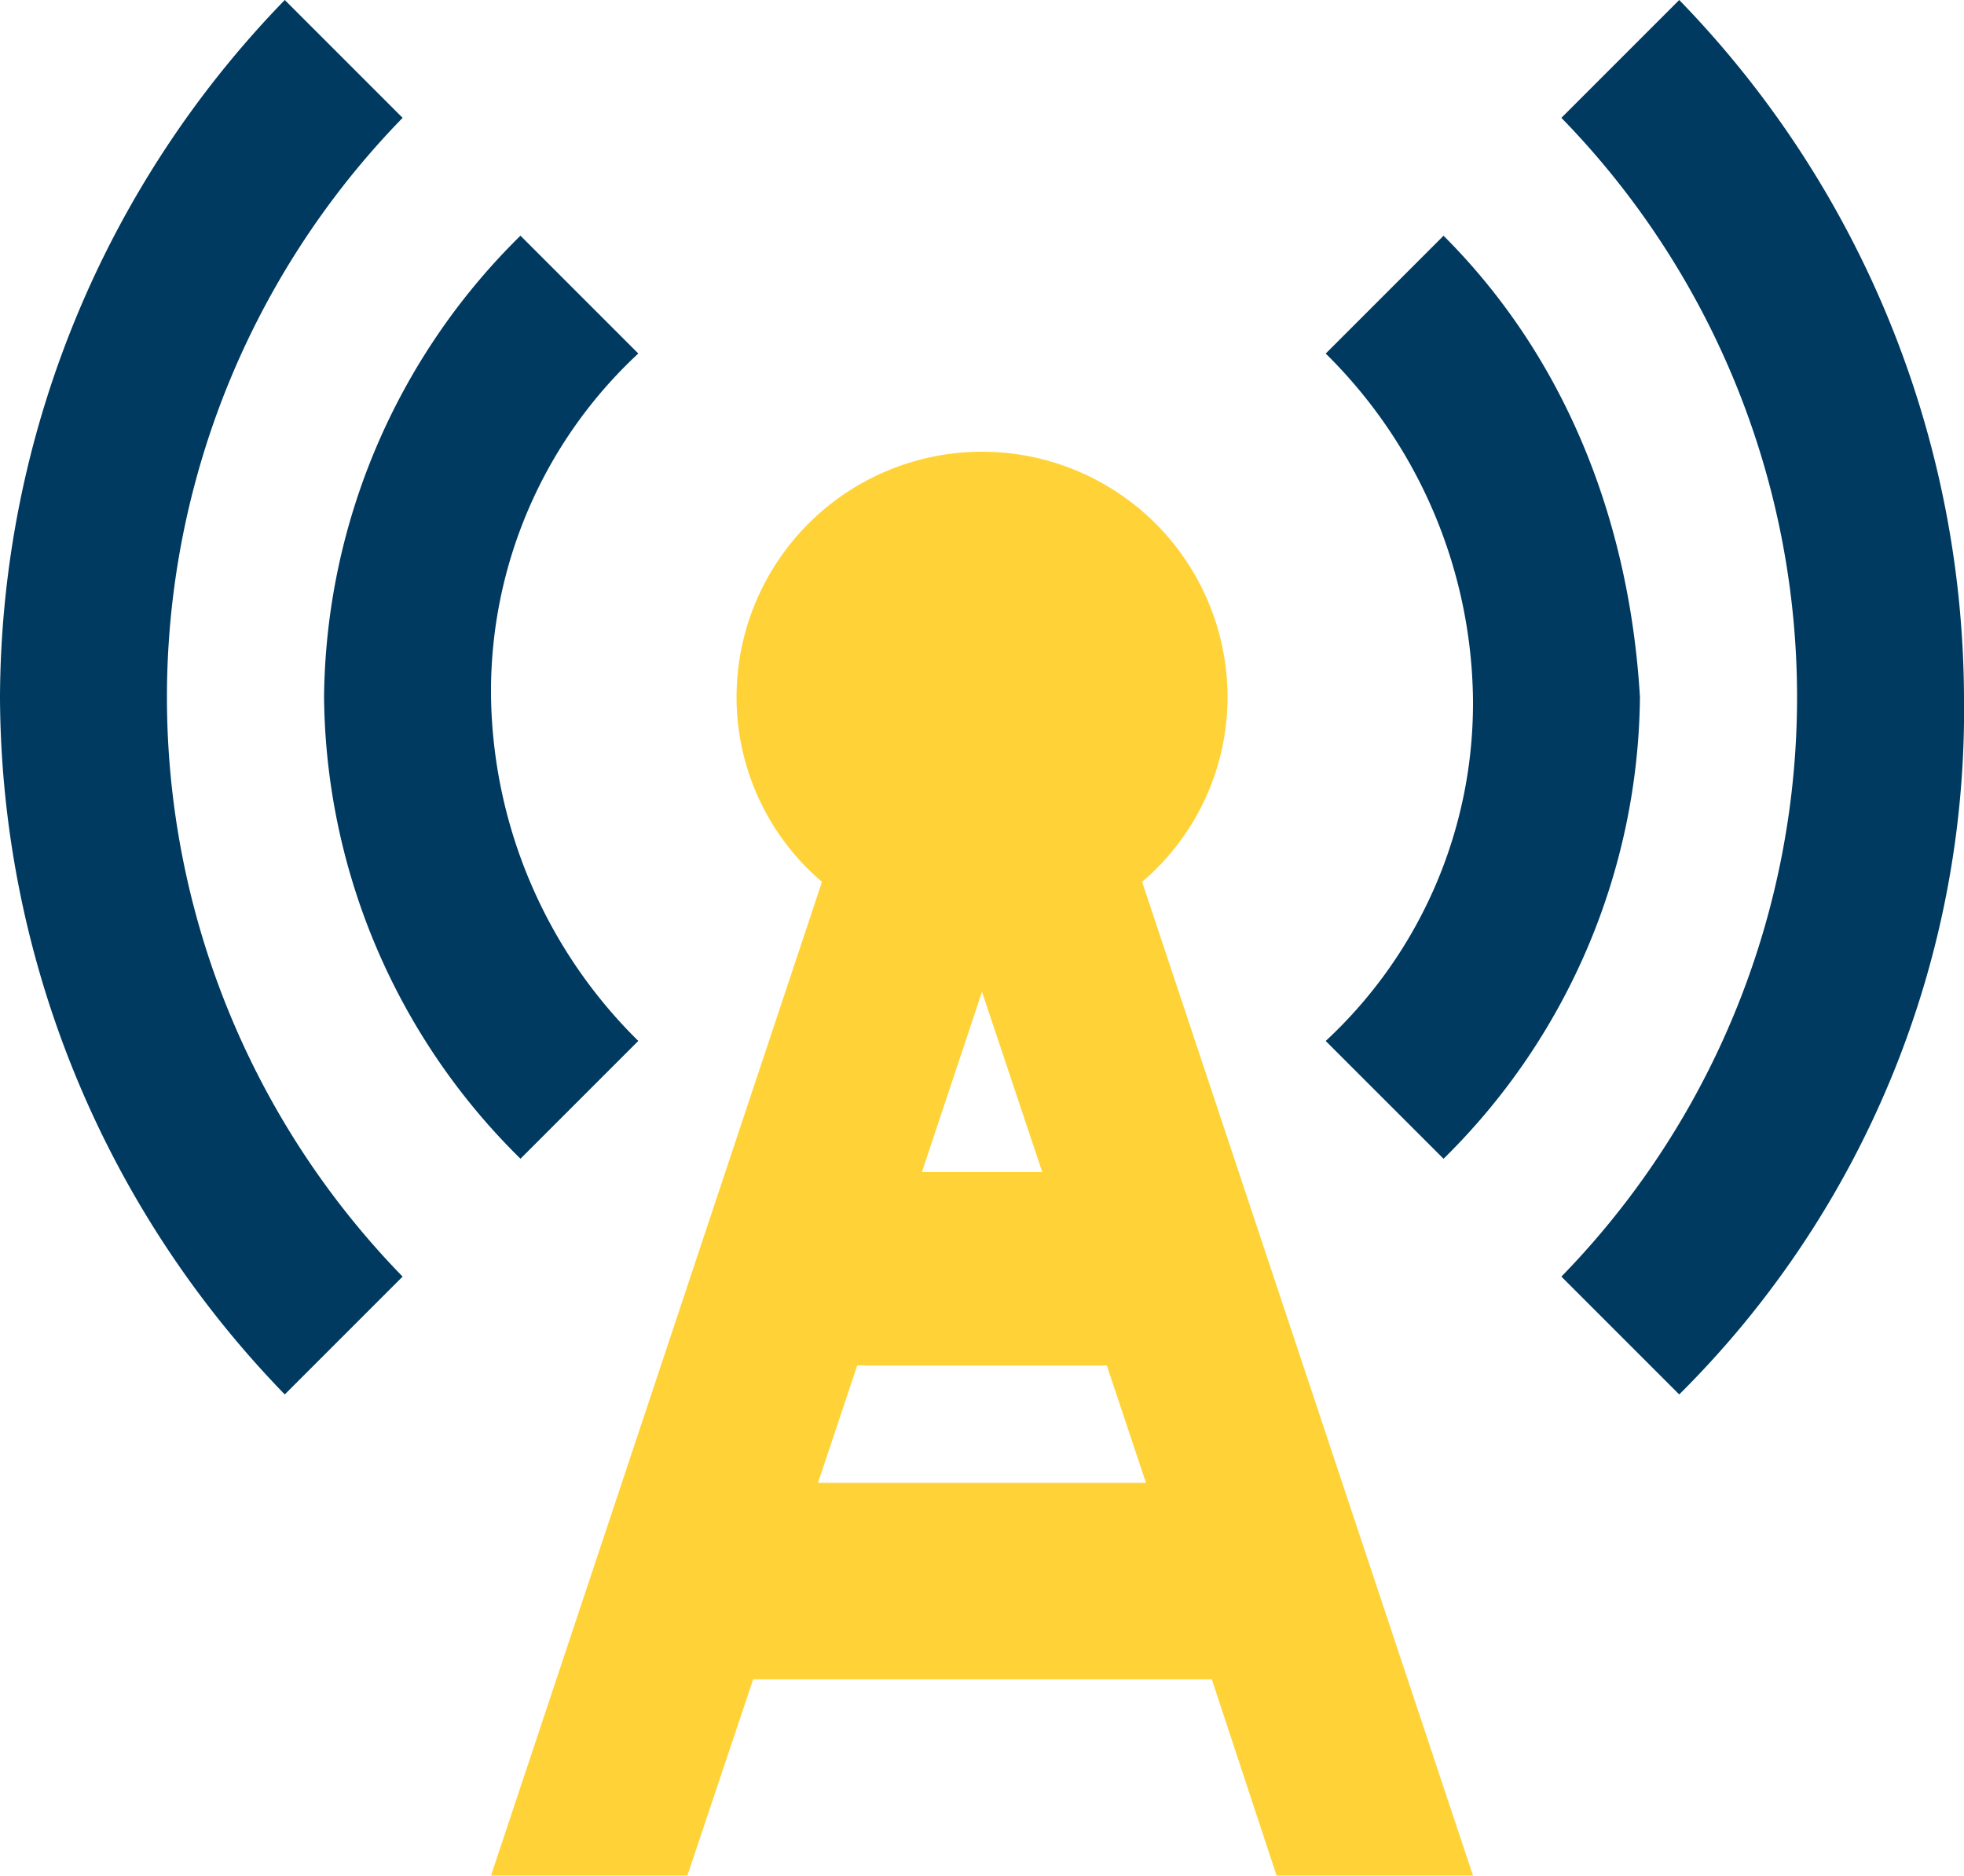 <svg xmlns="http://www.w3.org/2000/svg" xmlns:xlink="http://www.w3.org/1999/xlink" width="109.367" height="104.446" viewBox="0 0 109.367 104.446">
  <defs>
    <clipPath id="clip-path">
      <rect id="Rectangle_1333" data-name="Rectangle 1333" width="109.367" height="104.446" fill="none"/>
    </clipPath>
  </defs>
  <g id="Group_2056" data-name="Group 2056" transform="translate(-19)">
    <g id="Group_2055" data-name="Group 2055" transform="translate(19)" clip-path="url(#clip-path)">
      <path id="Path_5003" data-name="Path 5003" d="M28.982,64.527l6.562-6.562a27.467,27.467,0,0,1-8.2-19.139,25.655,25.655,0,0,1,8.2-19.14l-6.562-6.562a36.527,36.527,0,0,0-10.937,25.7,36.526,36.526,0,0,0,10.937,25.7" fill="#003a61"/>
      <path id="Path_5004" data-name="Path 5004" d="M93.509,0,86.947,6.562a46.22,46.22,0,0,1,0,64.527l6.562,6.562a53.7,53.7,0,0,0,15.858-38.826A56.015,56.015,0,0,0,93.509,0" fill="#003a61"/>
      <path id="Path_5005" data-name="Path 5005" d="M22.42,6.562,15.858,0A56.015,56.015,0,0,0,0,38.825,56.015,56.015,0,0,0,15.858,77.651l6.562-6.562a46.22,46.22,0,0,1,0-64.527" fill="#003a61"/>
      <path id="Path_5006" data-name="Path 5006" d="M80.385,64.527a36.526,36.526,0,0,0,10.937-25.7c-.547-9.3-3.828-18.593-10.937-25.7l-6.562,6.562a27.471,27.471,0,0,1,8.2,19.14,25.652,25.652,0,0,1-8.2,19.139Z" fill="#003a61"/>
      <path id="Path_5007" data-name="Path 5007" d="M63.6,49.106a13.507,13.507,0,0,0,4.757-10.28,13.671,13.671,0,1,0-27.342,0,13.5,13.5,0,0,0,4.758,10.28L27.341,104.445H38.278l3.664-10.936H67.479l3.609,10.936H82.025Zm-5.562,16.16h-6.7L54.683,55.23ZM45.551,82.572l2.182-6.533h13.9l2.182,6.533Z" fill="#ffd337"/>
    </g>
  </g>
</svg>
